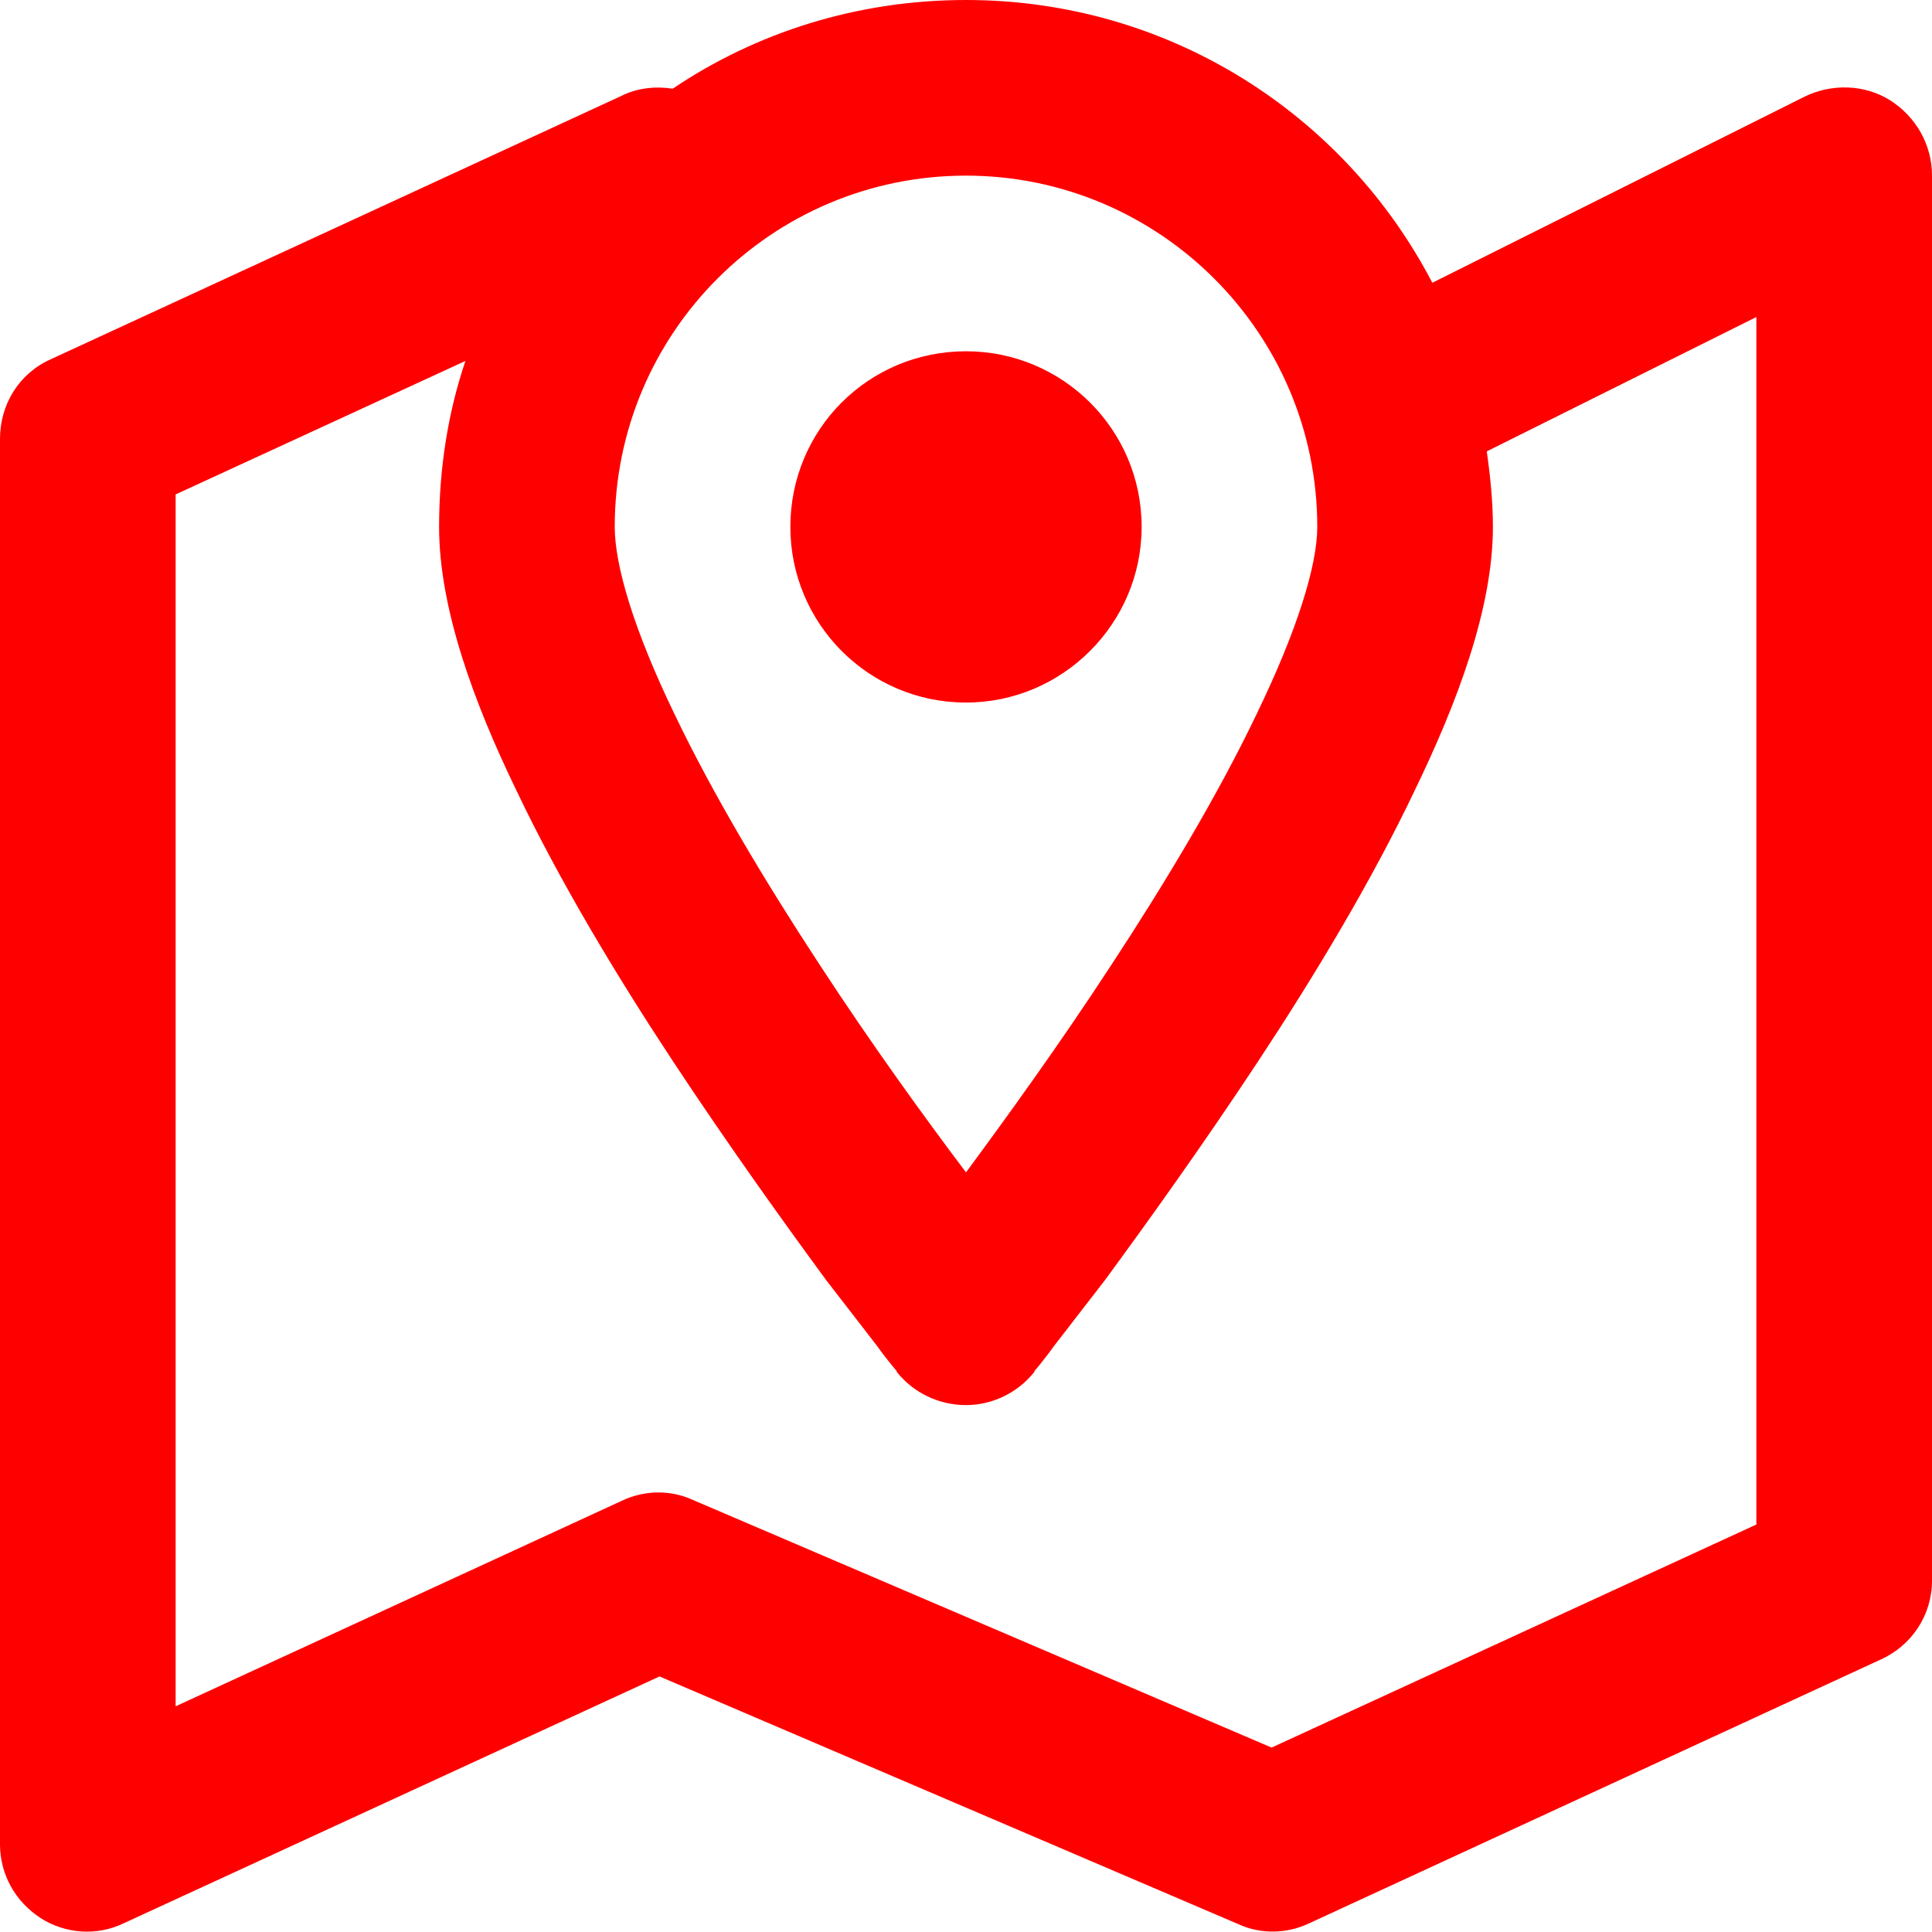 <svg width="22" height="22" viewBox="0 0 22 22" fill="none" xmlns="http://www.w3.org/2000/svg" xmlns:xlink="http://www.w3.org/1999/xlink">
	<desc>
			Created with Pixso.
	</desc>
	<defs/>
	<path id="line" d="M7.66 1.01C8.61 0.37 9.76 0 11 0C13.31 0 15.31 1.3 16.31 3.22L20.55 1.1C20.86 0.95 21.23 0.96 21.52 1.14C21.82 1.33 22 1.65 22 2L22 18C22 18.39 21.77 18.74 21.41 18.9L14.91 21.9C14.66 22.02 14.36 22.03 14.1 21.91L7.51 19.09L1.41 21.9C1.1 22.05 0.74 22.02 0.46 21.84C0.17 21.65 0 21.34 0 21L0 5C0 4.6 0.22 4.25 0.58 4.09L7.08 1.09C7.26 1 7.47 0.98 7.66 1.01ZM7 6C7 3.79 8.79 2 11 2C13.2 2 15 3.79 15 6C15 6.44 14.77 7.18 14.31 8.13C13.87 9.05 13.27 10.05 12.66 10.98C12.06 11.9 11.45 12.74 11 13.35C10.54 12.74 9.93 11.9 9.33 10.98C8.72 10.05 8.12 9.05 7.68 8.13C7.22 7.18 7 6.44 7 6ZM11 16C11.3 16 11.59 15.86 11.78 15.62L11.78 15.61L11.79 15.6L11.84 15.54C11.87 15.5 11.93 15.43 12 15.33C12.14 15.15 12.34 14.89 12.58 14.58C13.05 13.94 13.69 13.05 14.33 12.08C14.97 11.11 15.62 10.03 16.11 9C16.59 8.01 17 6.93 17 6C17 5.71 16.97 5.42 16.93 5.14L20 3.61L20 17.36L14.48 19.9L7.89 17.08C7.63 16.96 7.33 16.97 7.08 17.09L2 19.43L2 5.63L5.3 4.11C5.1 4.7 5 5.34 5 6C5 6.93 5.4 8.01 5.88 9C6.37 10.03 7.02 11.11 7.66 12.08C8.3 13.05 8.94 13.94 9.41 14.58C9.65 14.89 9.85 15.15 9.99 15.33C10.06 15.43 10.12 15.5 10.15 15.54L10.2 15.6L10.21 15.61L10.21 15.62C10.4 15.86 10.69 16 11 16ZM11 15C11.78 15.62 11.78 15.62 11.78 15.62L11 15ZM11 15L10.21 15.62C10.21 15.62 10.21 15.62 11 15ZM13 6C13 7.1 12.1 8 11 8C9.89 8 9 7.1 9 6C9 4.89 9.89 4 11 4C12.1 4 13 4.89 13 6Z" fill="#FE0000" fill-opacity="1" fill-rule="evenodd"/>
</svg>

